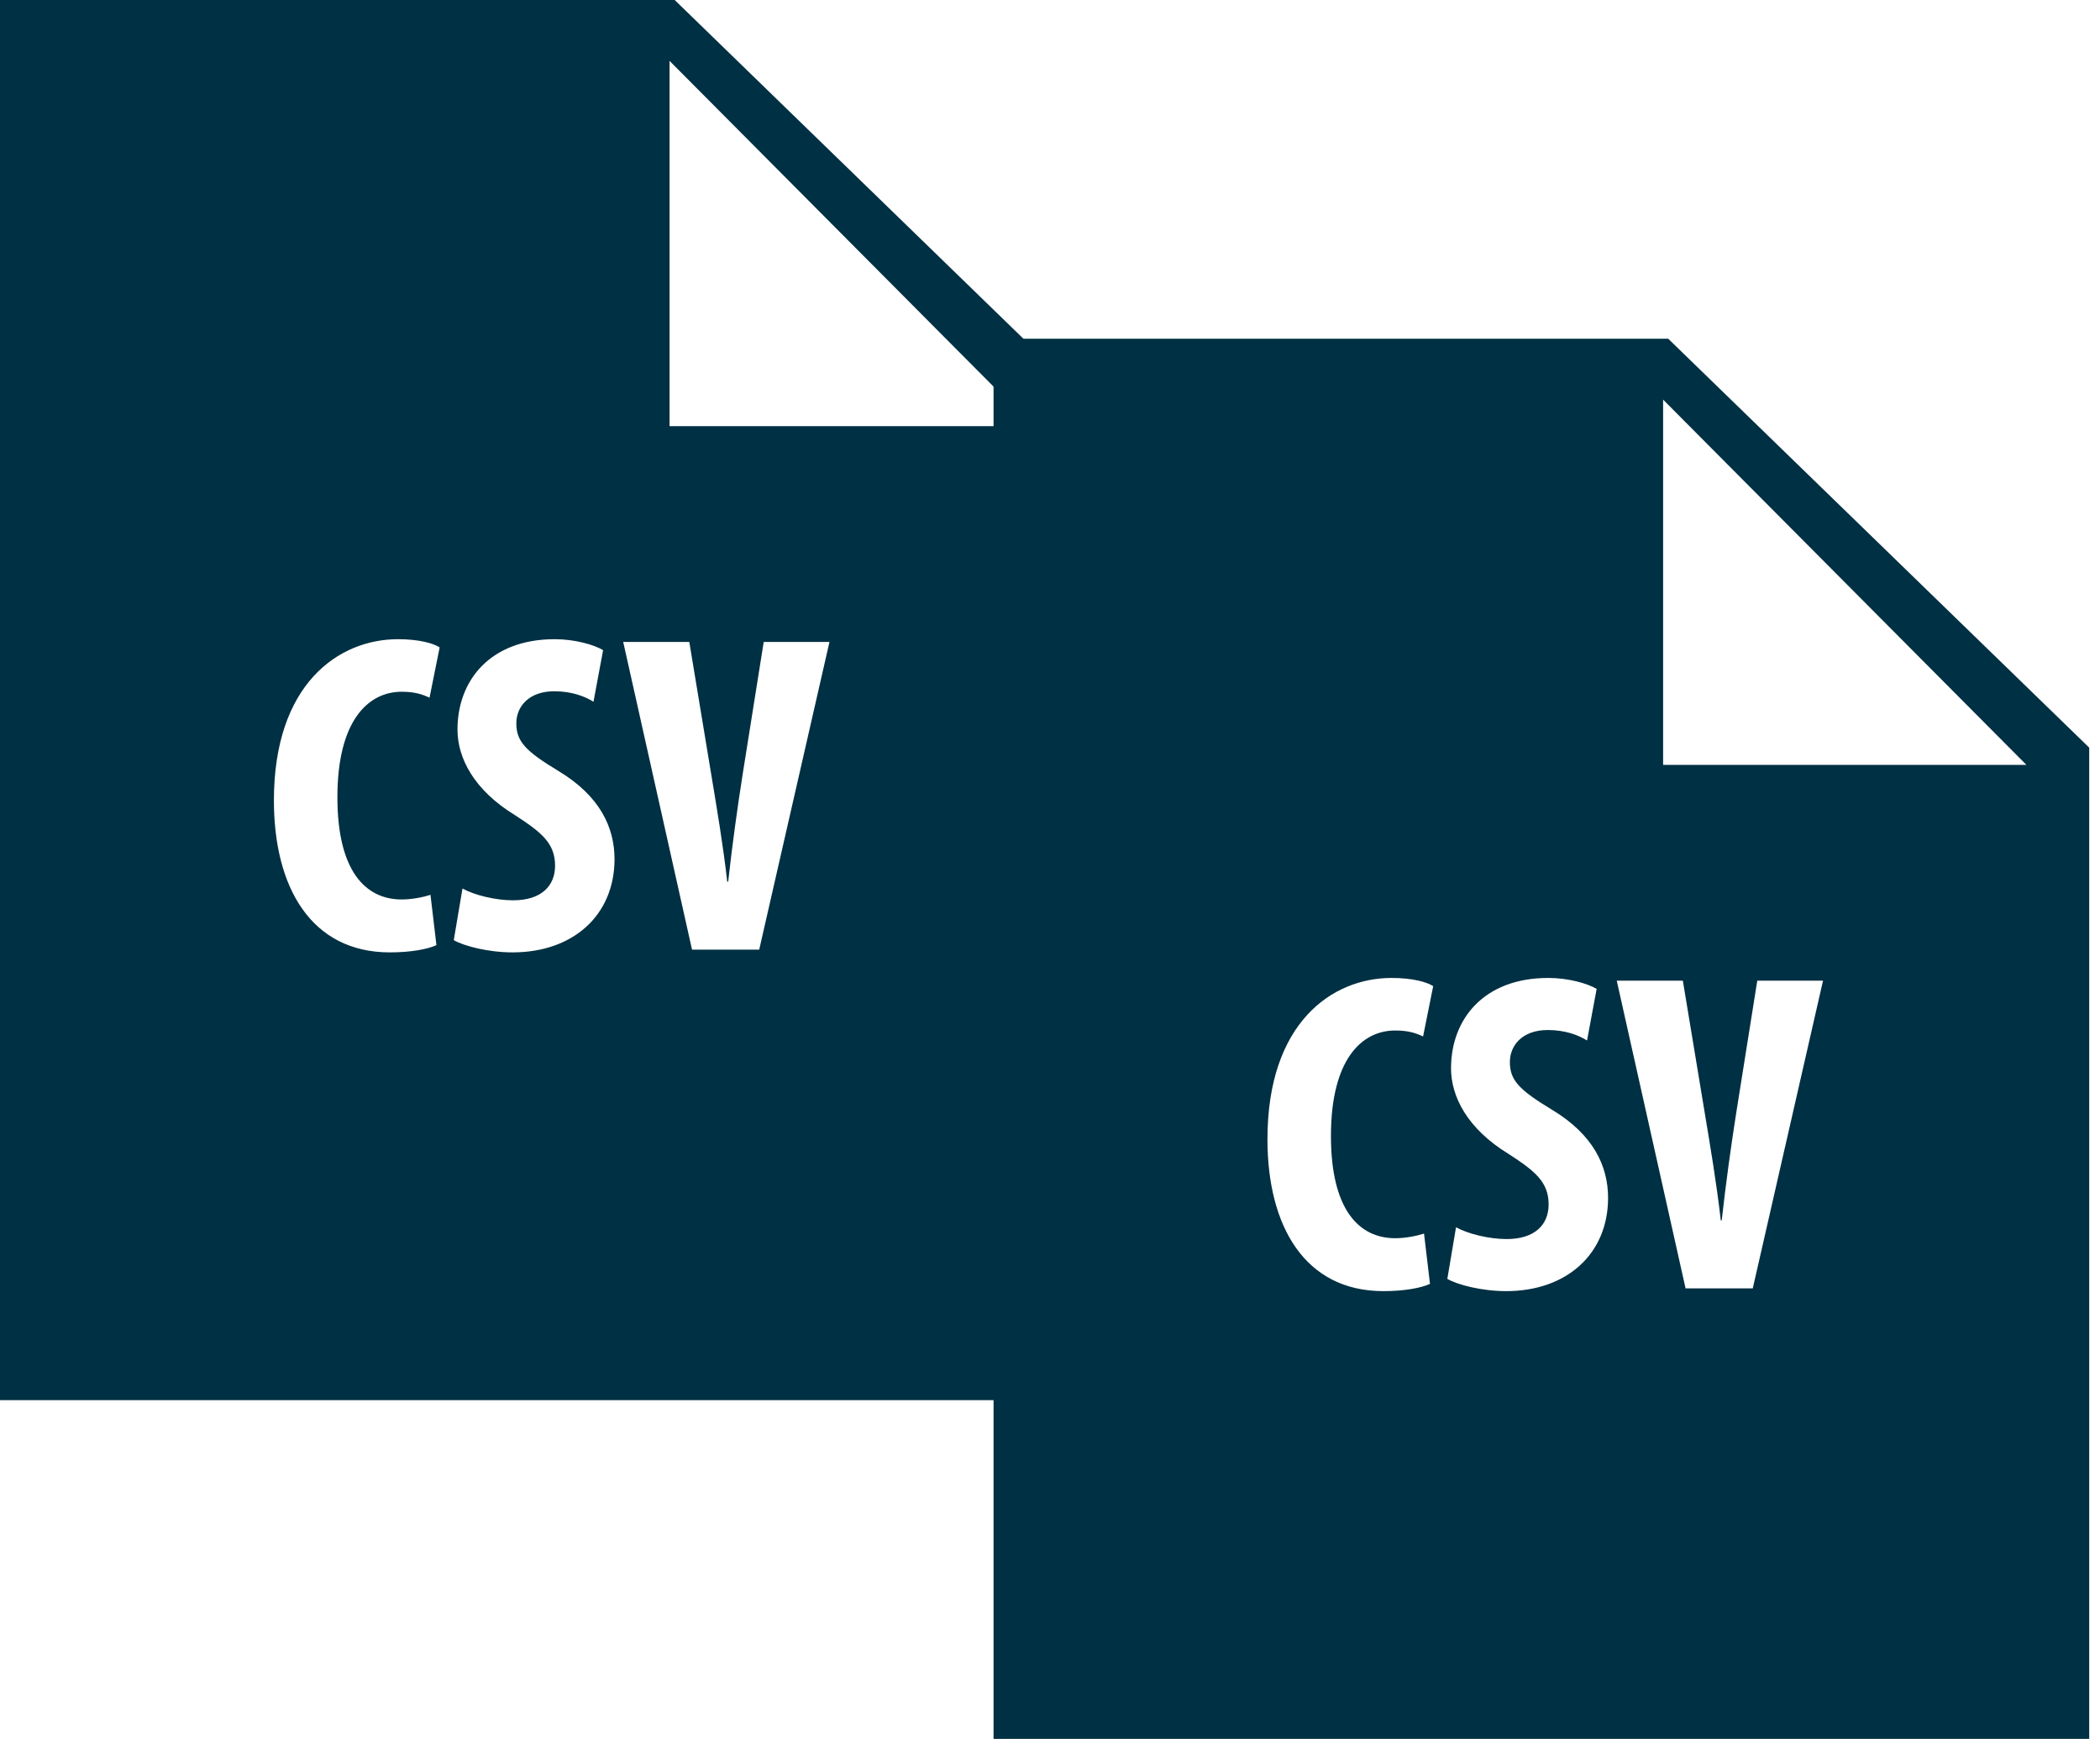 <?xml version="1.0" encoding="UTF-8"?>
<svg width="93px" height="77px" viewBox="0 0 93 77" version="1.1" xmlns="http://www.w3.org/2000/svg" xmlns:xlink="http://www.w3.org/1999/xlink">
    <title>Group 3</title>
    <g id="Page-1" stroke="none" stroke-width="1" fill="none" fill-rule="evenodd">
        <g id="Export-Converter_Fehlermeldung_en-" transform="translate(-908, -275)" fill="#003043" fill-rule="nonzero">
            <g id="Group-2" transform="translate(852, 275)">
                <g id="Group-3" transform="translate(56, 0)">
                    <g id="icons8-csv" transform="translate(44, 15)">
                        <path d="M29.879,0 L0,0 L0,62 L48.522,62 L48.522,18.106 L29.879,0 Z M17.79,39.829 C18.238,39.829 18.743,39.729 19.064,39.624 L19.328,41.851 C18.943,42.03 18.196,42.172 17.264,42.172 C13.789,42.172 12.13,39.303 12.13,35.444 C12.13,30.305 14.979,28.304 17.627,28.304 C18.559,28.304 19.207,28.489 19.47,28.668 L19.022,30.895 C18.722,30.753 18.38,30.631 17.79,30.631 C16.295,30.631 14.942,31.921 14.942,35.301 C14.942,38.555 16.174,39.829 17.79,39.829 Z M22.702,42.172 C21.613,42.172 20.539,41.888 20.096,41.63 L20.481,39.345 C21.028,39.645 21.955,39.866 22.724,39.866 C23.977,39.866 24.582,39.224 24.582,38.334 C24.582,37.339 23.977,36.855 22.824,36.107 C20.965,34.975 20.26,33.543 20.26,32.306 C20.26,30.126 21.713,28.304 24.566,28.304 C25.456,28.304 26.304,28.547 26.709,28.789 L26.283,31.074 C25.898,30.832 25.314,30.61 24.545,30.61 C23.413,30.61 22.866,31.295 22.866,32.027 C22.866,32.832 23.271,33.259 24.745,34.148 C26.546,35.238 27.215,36.612 27.215,38.05 C27.209,40.535 25.372,42.172 22.702,42.172 Z M33.622,42.051 L30.647,42.051 L27.599,28.425 L30.526,28.425 L31.5,34.306 C31.742,35.765 32.027,37.444 32.206,39.04 L32.248,39.04 C32.427,37.423 32.653,35.786 32.895,34.248 L33.822,28.425 L36.734,28.425 L33.622,42.051 Z M29.652,18.87 L29.652,2.696 L45.742,18.87 L29.652,18.87 Z" id="Shape"></path>
                    </g>
                    <g id="icons8-csv">
                        <path d="M29.879,0 L0,0 L0,62 L48.522,62 L48.522,18.106 L29.879,0 Z M17.79,39.829 C18.238,39.829 18.743,39.729 19.064,39.624 L19.328,41.851 C18.943,42.03 18.196,42.172 17.264,42.172 C13.789,42.172 12.13,39.303 12.13,35.444 C12.13,30.305 14.979,28.304 17.627,28.304 C18.559,28.304 19.207,28.489 19.47,28.668 L19.022,30.895 C18.722,30.753 18.38,30.631 17.79,30.631 C16.295,30.631 14.942,31.921 14.942,35.301 C14.942,38.555 16.174,39.829 17.79,39.829 Z M22.702,42.172 C21.613,42.172 20.539,41.888 20.096,41.63 L20.481,39.345 C21.028,39.645 21.955,39.866 22.724,39.866 C23.977,39.866 24.582,39.224 24.582,38.334 C24.582,37.339 23.977,36.855 22.824,36.107 C20.965,34.975 20.26,33.543 20.26,32.306 C20.26,30.126 21.713,28.304 24.566,28.304 C25.456,28.304 26.304,28.547 26.709,28.789 L26.283,31.074 C25.898,30.832 25.314,30.61 24.545,30.61 C23.413,30.61 22.866,31.295 22.866,32.027 C22.866,32.832 23.271,33.259 24.745,34.148 C26.546,35.238 27.215,36.612 27.215,38.05 C27.209,40.535 25.372,42.172 22.702,42.172 Z M33.622,42.051 L30.647,42.051 L27.599,28.425 L30.526,28.425 L31.5,34.306 C31.742,35.765 32.027,37.444 32.206,39.04 L32.248,39.04 C32.427,37.423 32.653,35.786 32.895,34.248 L33.822,28.425 L36.734,28.425 L33.622,42.051 Z M29.652,18.87 L29.652,2.696 L45.742,18.87 L29.652,18.87 Z" id="Shape"></path>
                    </g>
                </g>
            </g>
        </g>
    </g>
</svg>